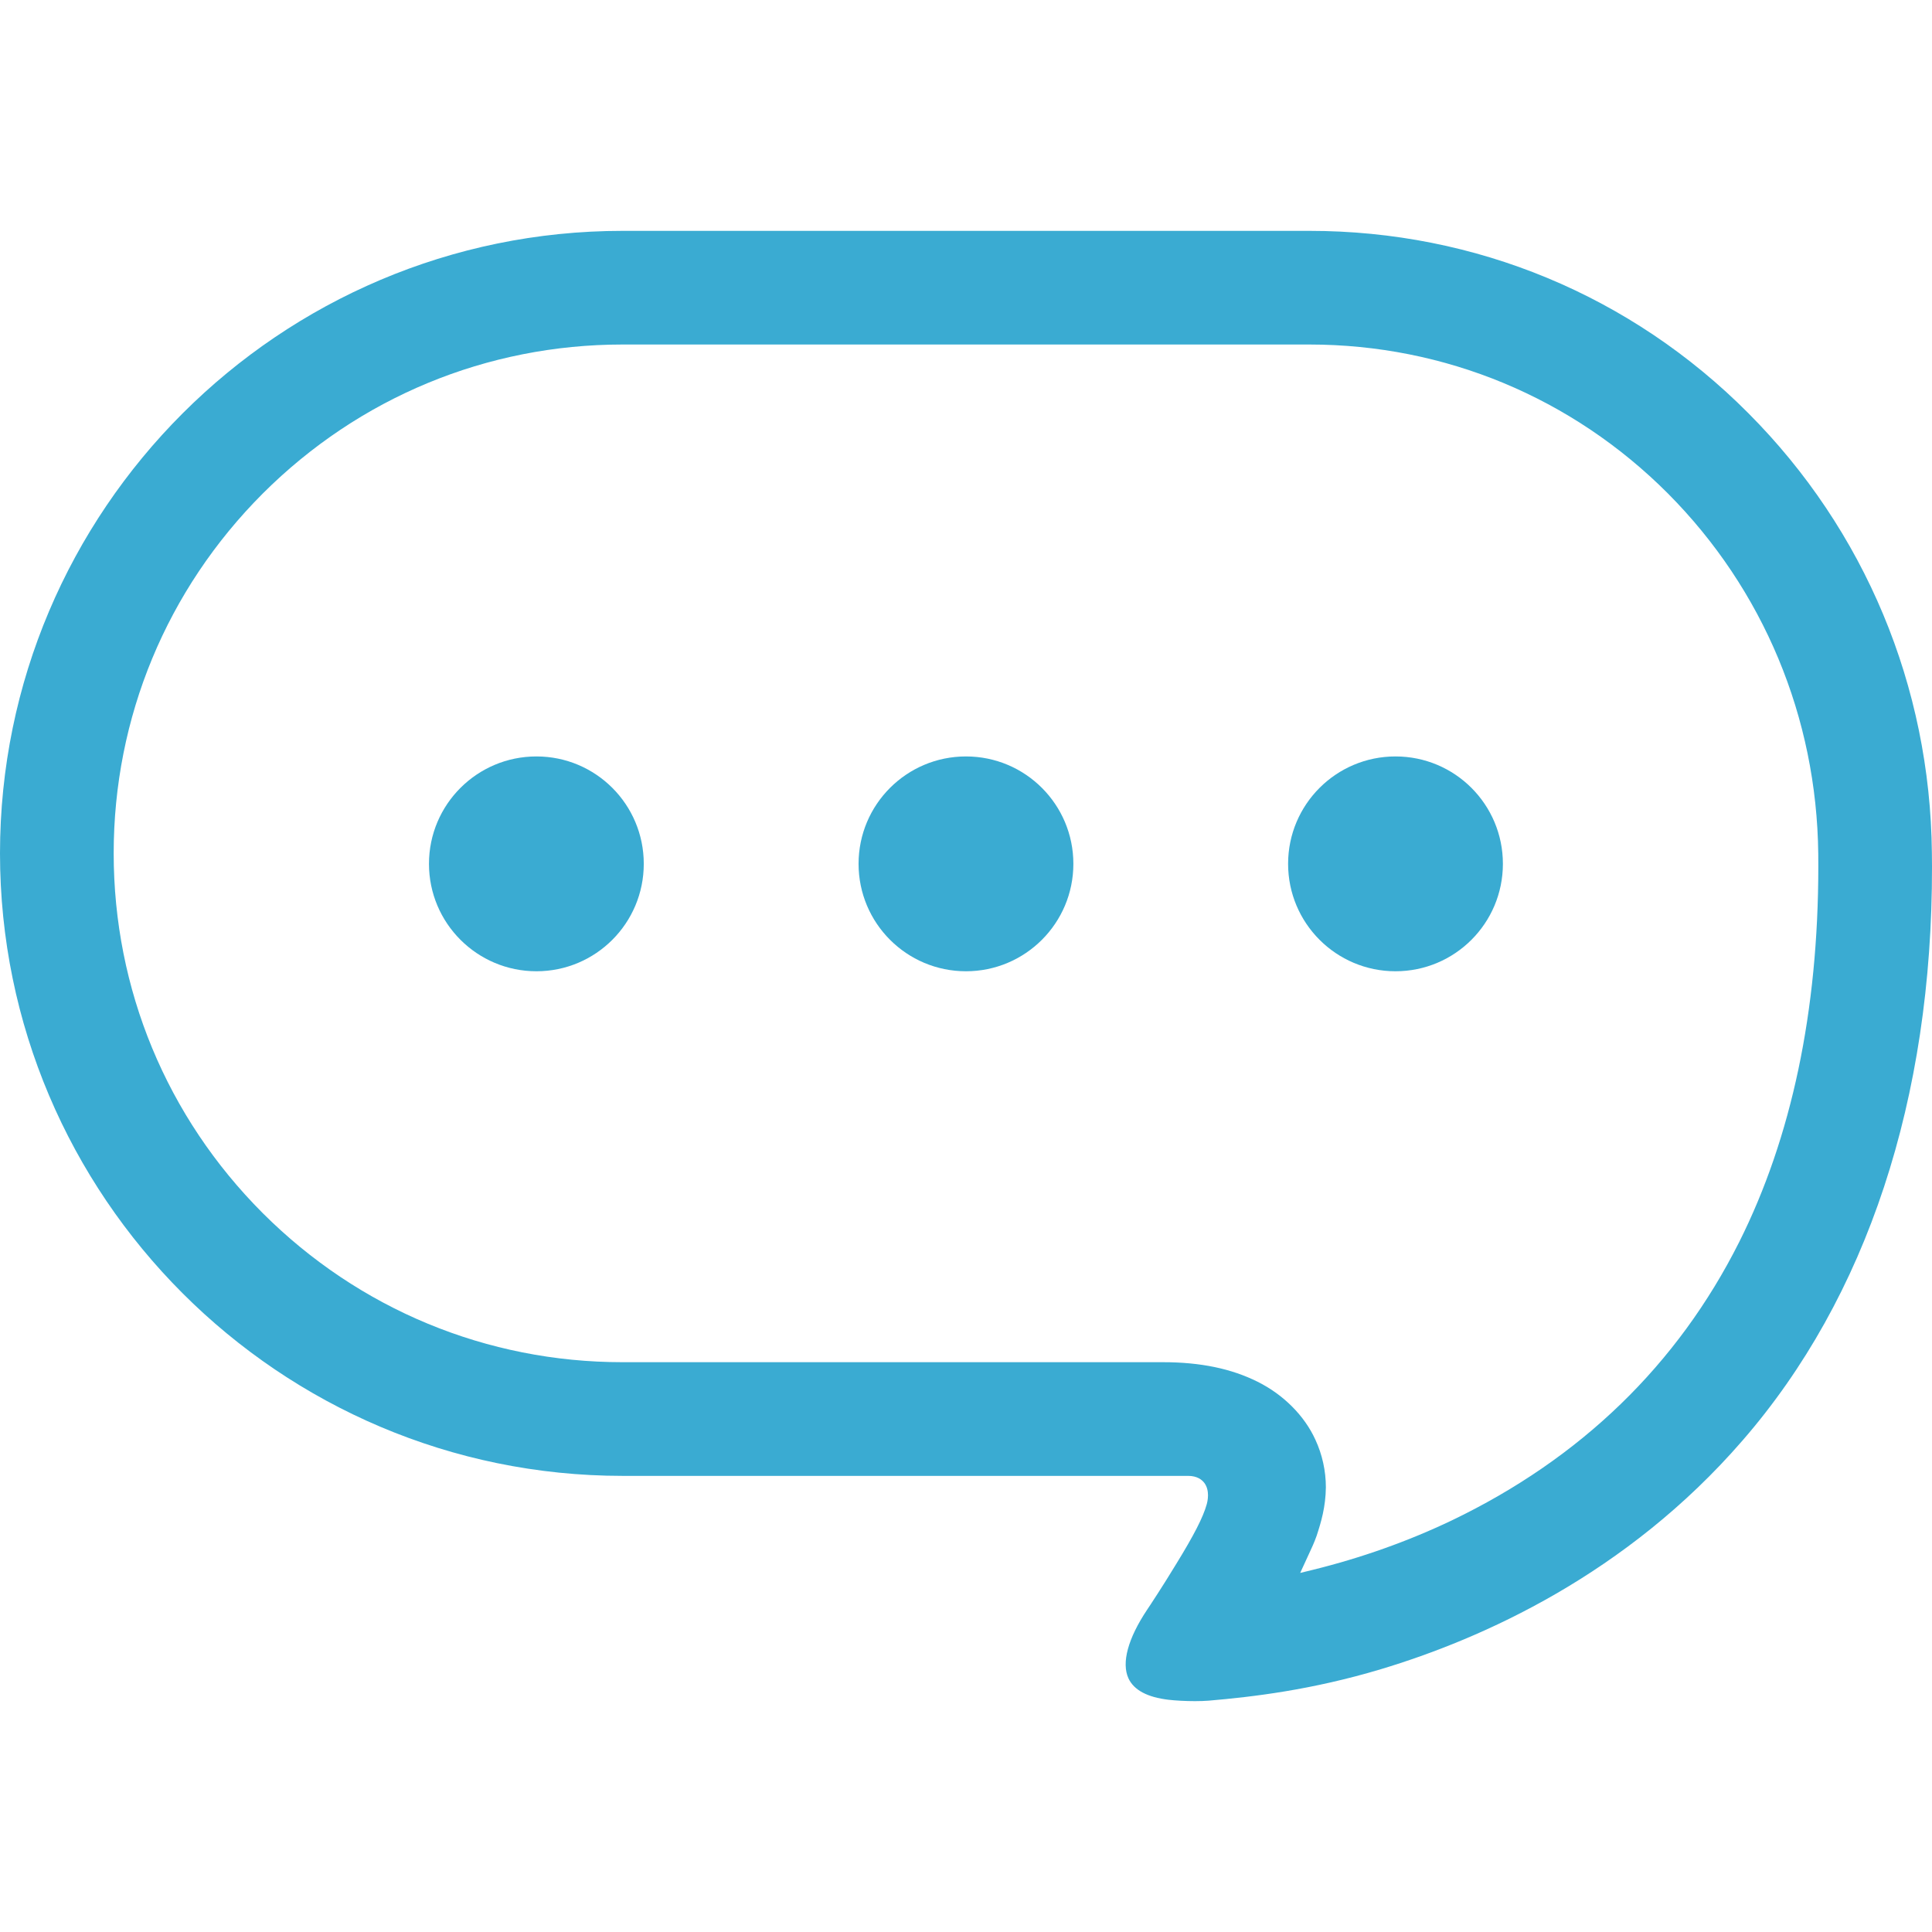 <!--?xml version="1.0" encoding="utf-8"?-->
<!-- Generator: Adobe Illustrator 18.1.1, SVG Export Plug-In . SVG Version: 6.00 Build 0)  -->

<svg version="1.1" id="_x32_" xmlns="http://www.w3.org/2000/svg" xmlns:xlink="http://www.w3.org/1999/xlink" x="0px" y="0px" viewBox="0 0 512 512" style="width: 15px; height: 15px; opacity: 1;" xml:space="preserve">
<style type="text/css">
	.st0{fill:#4B4B4B;}
</style>
<g>
	<path class="st0" d="M142.162,200.464c-15.719,0-28.478,12.735-28.478,28.461s12.759,28.47,28.478,28.47
		c15.718,0,28.445-12.744,28.445-28.47S157.881,200.464,142.162,200.464z" style="fill: rgb(58, 171, 210);"></path>
	<path class="st0" d="M255.992,200.464c-15.718,0-28.462,12.735-28.462,28.461s12.743,28.47,28.462,28.47
		c15.718,0,28.462-12.744,28.462-28.47S271.71,200.464,255.992,200.464z" style="fill: rgb(58, 171, 210);"></path>
	<path class="st0" d="M369.822,200.464c-15.718,0-28.462,12.735-28.462,28.461s12.743,28.47,28.462,28.47
		c15.734,0,28.461-12.744,28.461-28.47S385.556,200.464,369.822,200.464z" style="fill: rgb(58, 171, 210);"></path>
	<path class="st0" d="M511.968,225.99c-0.453-44.099-17.724-85.466-48.627-116.481C432.34,78.346,391.038,61.18,346.988,61.18
		H164.98C74.016,61.197,0.016,135.196,0,226.136c0.016,90.948,74.016,164.963,164.98,164.987h149.892
		c2.377,0,3.639,1.011,4.286,1.86c1.536,2.053,0.857,4.932,0.614,5.748c-0.954,3.388-3.364,8.102-8.07,15.751
		c-3.638,5.999-6.986,11.053-7.713,12.129c-5.078,7.616-6.824,14.069-4.932,18.176c1.439,3.097,4.997,5.005,10.608,5.668
		c1.876,0.218,4.496,0.364,7.002,0.364c1.294,0,2.572-0.041,3.671-0.129c11.611-0.994,27.298-2.838,45.636-8.344
		c26.731-8.037,65.057-25.074,95.831-60.618c32.925-37.914,50.277-90.494,50.196-152.067L511.968,225.99z M460.915,329.13
		c-16.349,32.553-41.981,57.376-76.183,73.798c-11.563,5.522-23.966,9.929-36.838,13.099l-3.331,0.816l2.167-4.706
		c0.792-1.698,1.585-3.387,2.199-5.158c1.196-3.639,2.377-7.633,2.442-12.824c0-4.318-0.954-8.685-2.781-12.622
		c-2.894-6.355-8.473-11.95-15.298-15.346c-6.97-3.492-15.184-5.191-25.097-5.191H164.98c-35.981,0-69.843-14.029-95.346-39.498
		c-25.47-25.487-39.507-59.357-39.507-95.362c0-35.981,14.037-69.844,39.507-95.346c25.502-25.462,59.365-39.491,95.346-39.491
		h182.008c35.884,0.008,69.634,14.029,95.023,39.474c25.308,25.438,39.458,59.364,39.846,95.516l0.016,3.372
		C481.857,267.947,474.806,301.413,460.915,329.13z" style="fill: rgb(58, 171, 210);"></path>
</g>
</svg>
